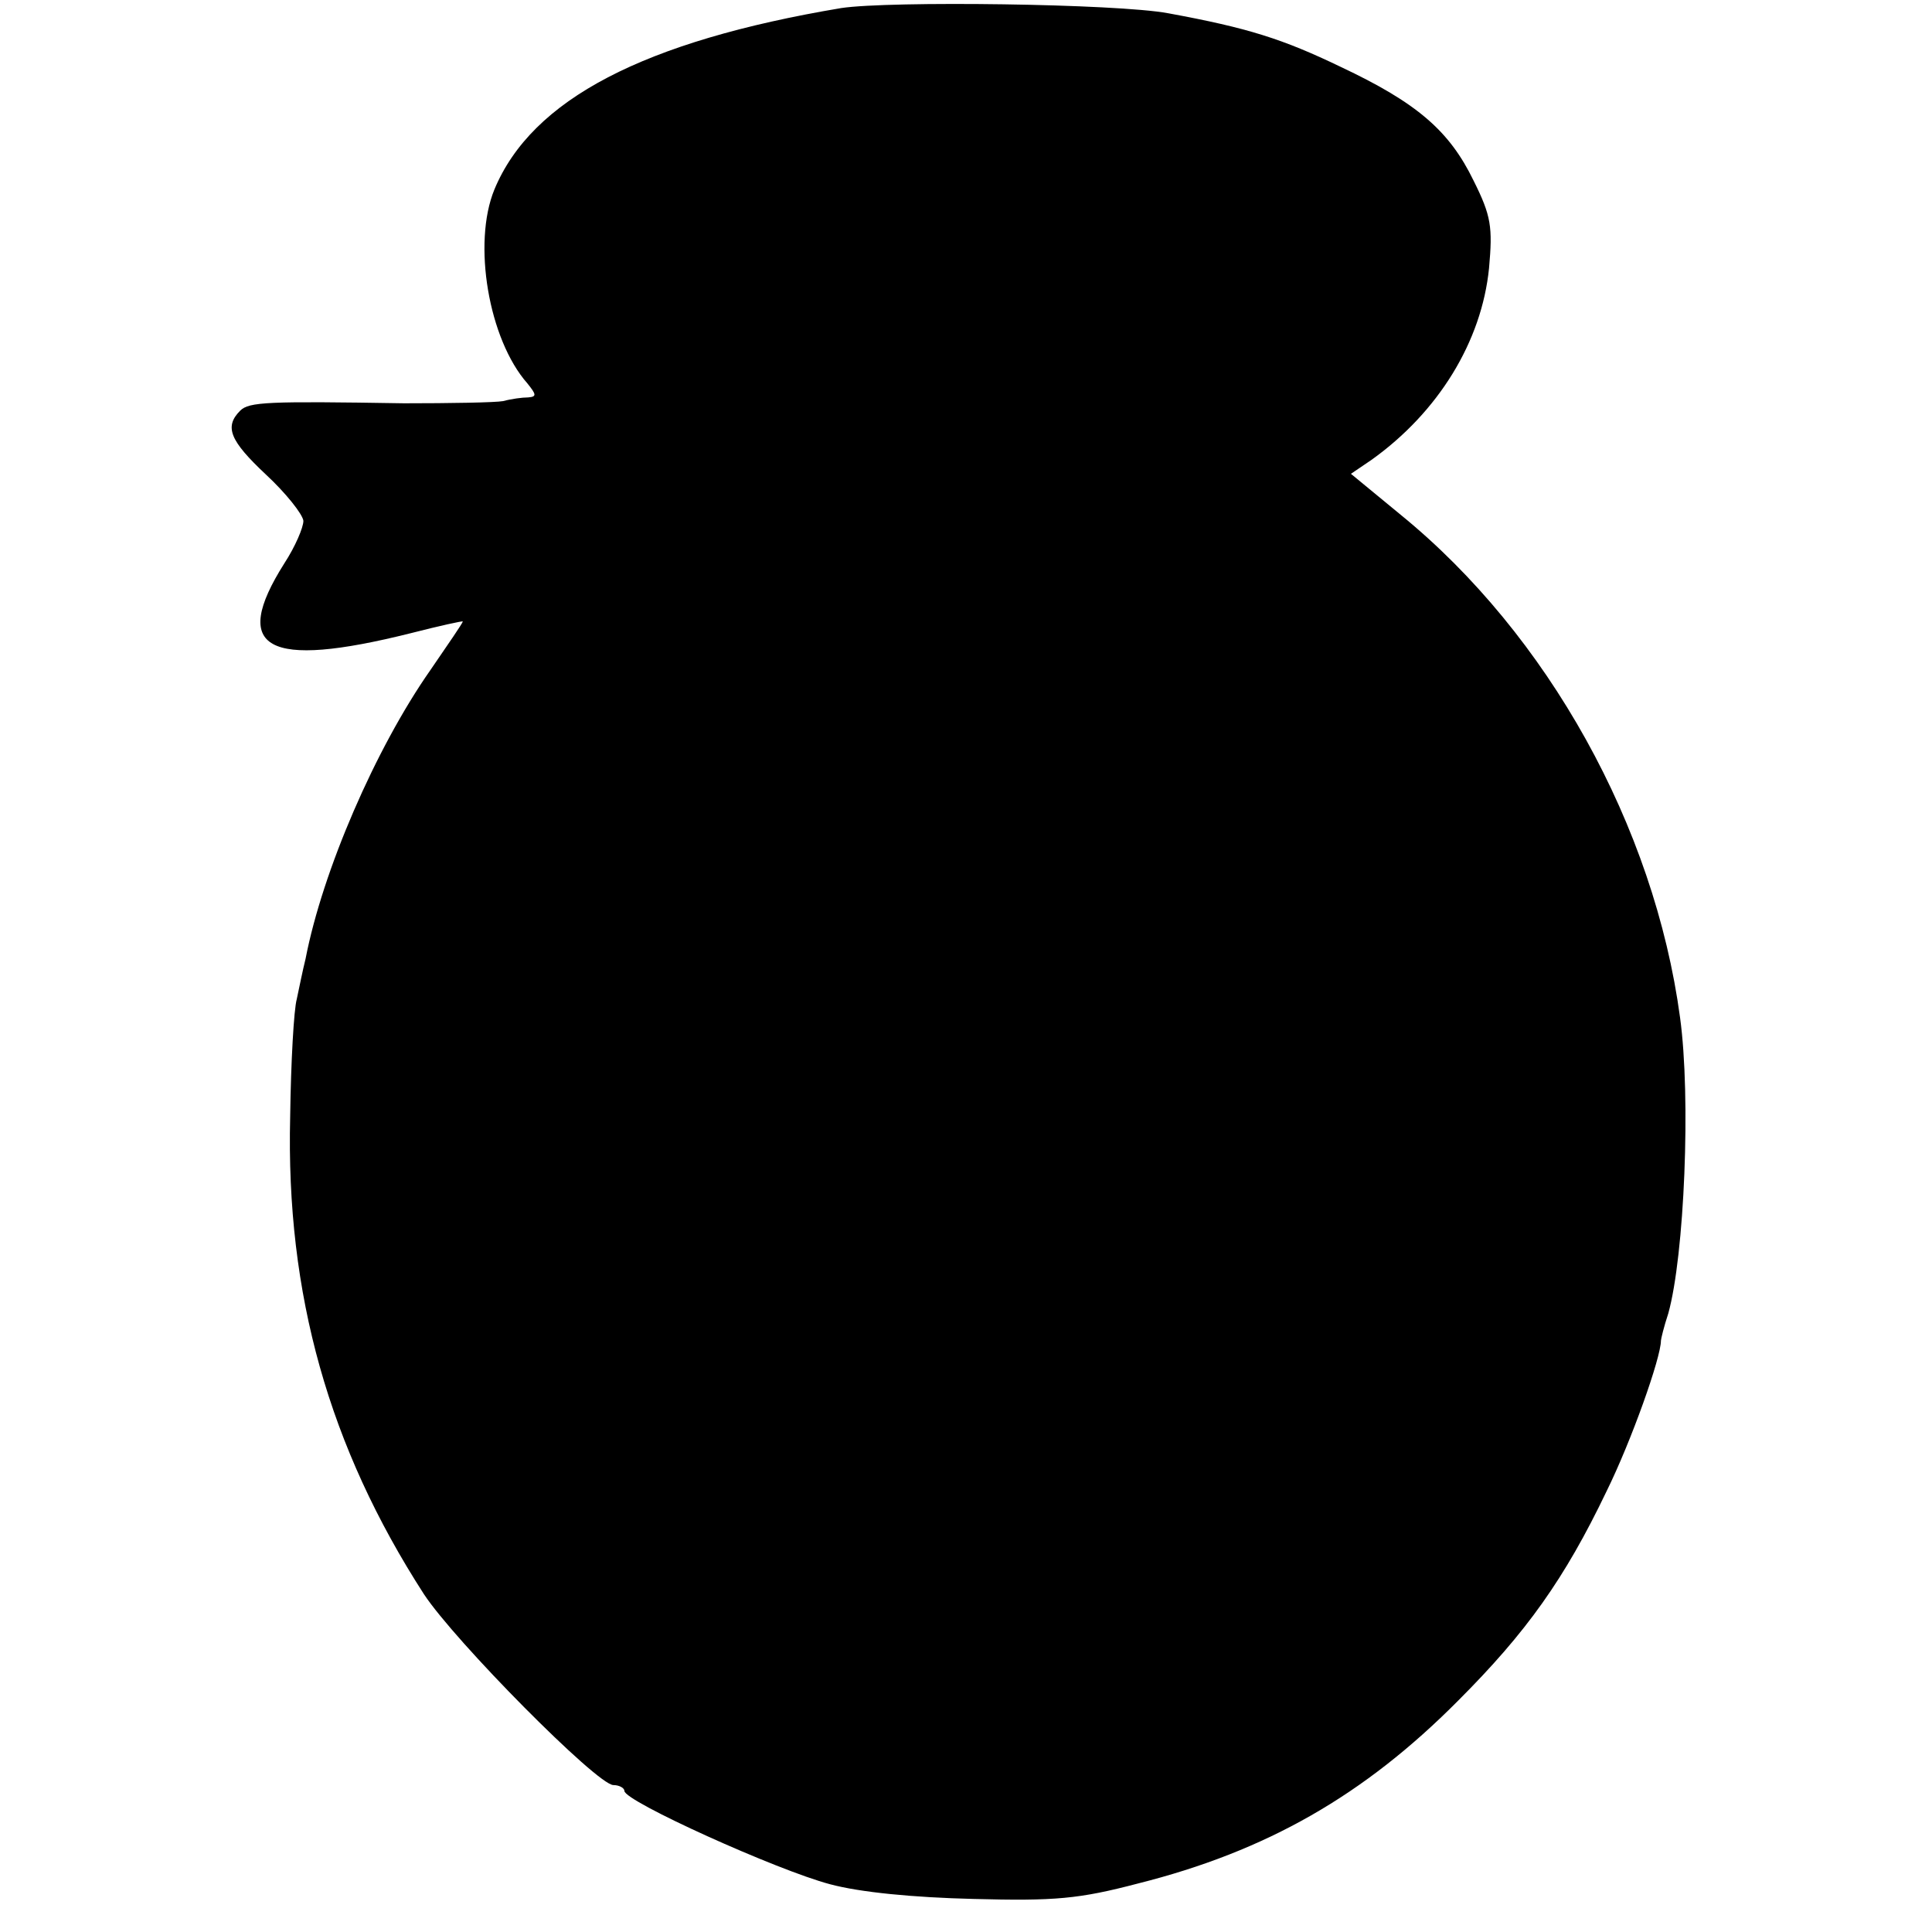<?xml version="1.0" standalone="no"?>
<!DOCTYPE svg PUBLIC "-//W3C//DTD SVG 20010904//EN"
 "http://www.w3.org/TR/2001/REC-SVG-20010904/DTD/svg10.dtd">
<svg version="1.0" xmlns="http://www.w3.org/2000/svg"
 width="263pt" height="263pt" viewBox="0 0 263 263"
 preserveAspectRatio="xMidYMid meet">
<g transform="translate(0,263) scale(0.1,-0.1)"
fill="#000000" stroke="none">
<path d="M1145 2619 c-268 -45 -421 -124 -472 -247 -30 -73 -8 -204 45 -264
12 -15 13 -18 1 -19 -8 0 -23 -2 -34 -5 -11 -2 -72 -3 -135 -3 -185 3 -211 2
-223 -10 -22 -22 -14 -41 35 -87 27 -25 50 -54 51 -63 0 -9 -11 -35 -26 -58
-74 -117 -24 -144 172 -95 39 10 71 17 71 16 0 -2 -20 -31 -44 -66 -75 -107
-147 -274 -170 -393 -4 -16 -9 -41 -12 -55 -4 -14 -8 -86 -9 -160 -6 -242 53
-450 182 -650 42 -64 236 -260 258 -260 8 0 15 -4 15 -8 0 -14 208 -108 280
-127 41 -11 113 -18 195 -20 111 -3 144 0 224 21 175 44 308 120 436 249 93
93 145 166 202 285 34 69 74 182 74 205 0 2 4 19 10 37 22 79 31 294 16 403
-35 260 -180 521 -380 684 l-68 56 28 19 c91 65 150 161 160 261 5 56 3 71
-21 119 -33 68 -77 106 -181 155 -79 38 -126 53 -235 73 -70 13 -379 17 -445
7z"/>
</g>
</svg>
